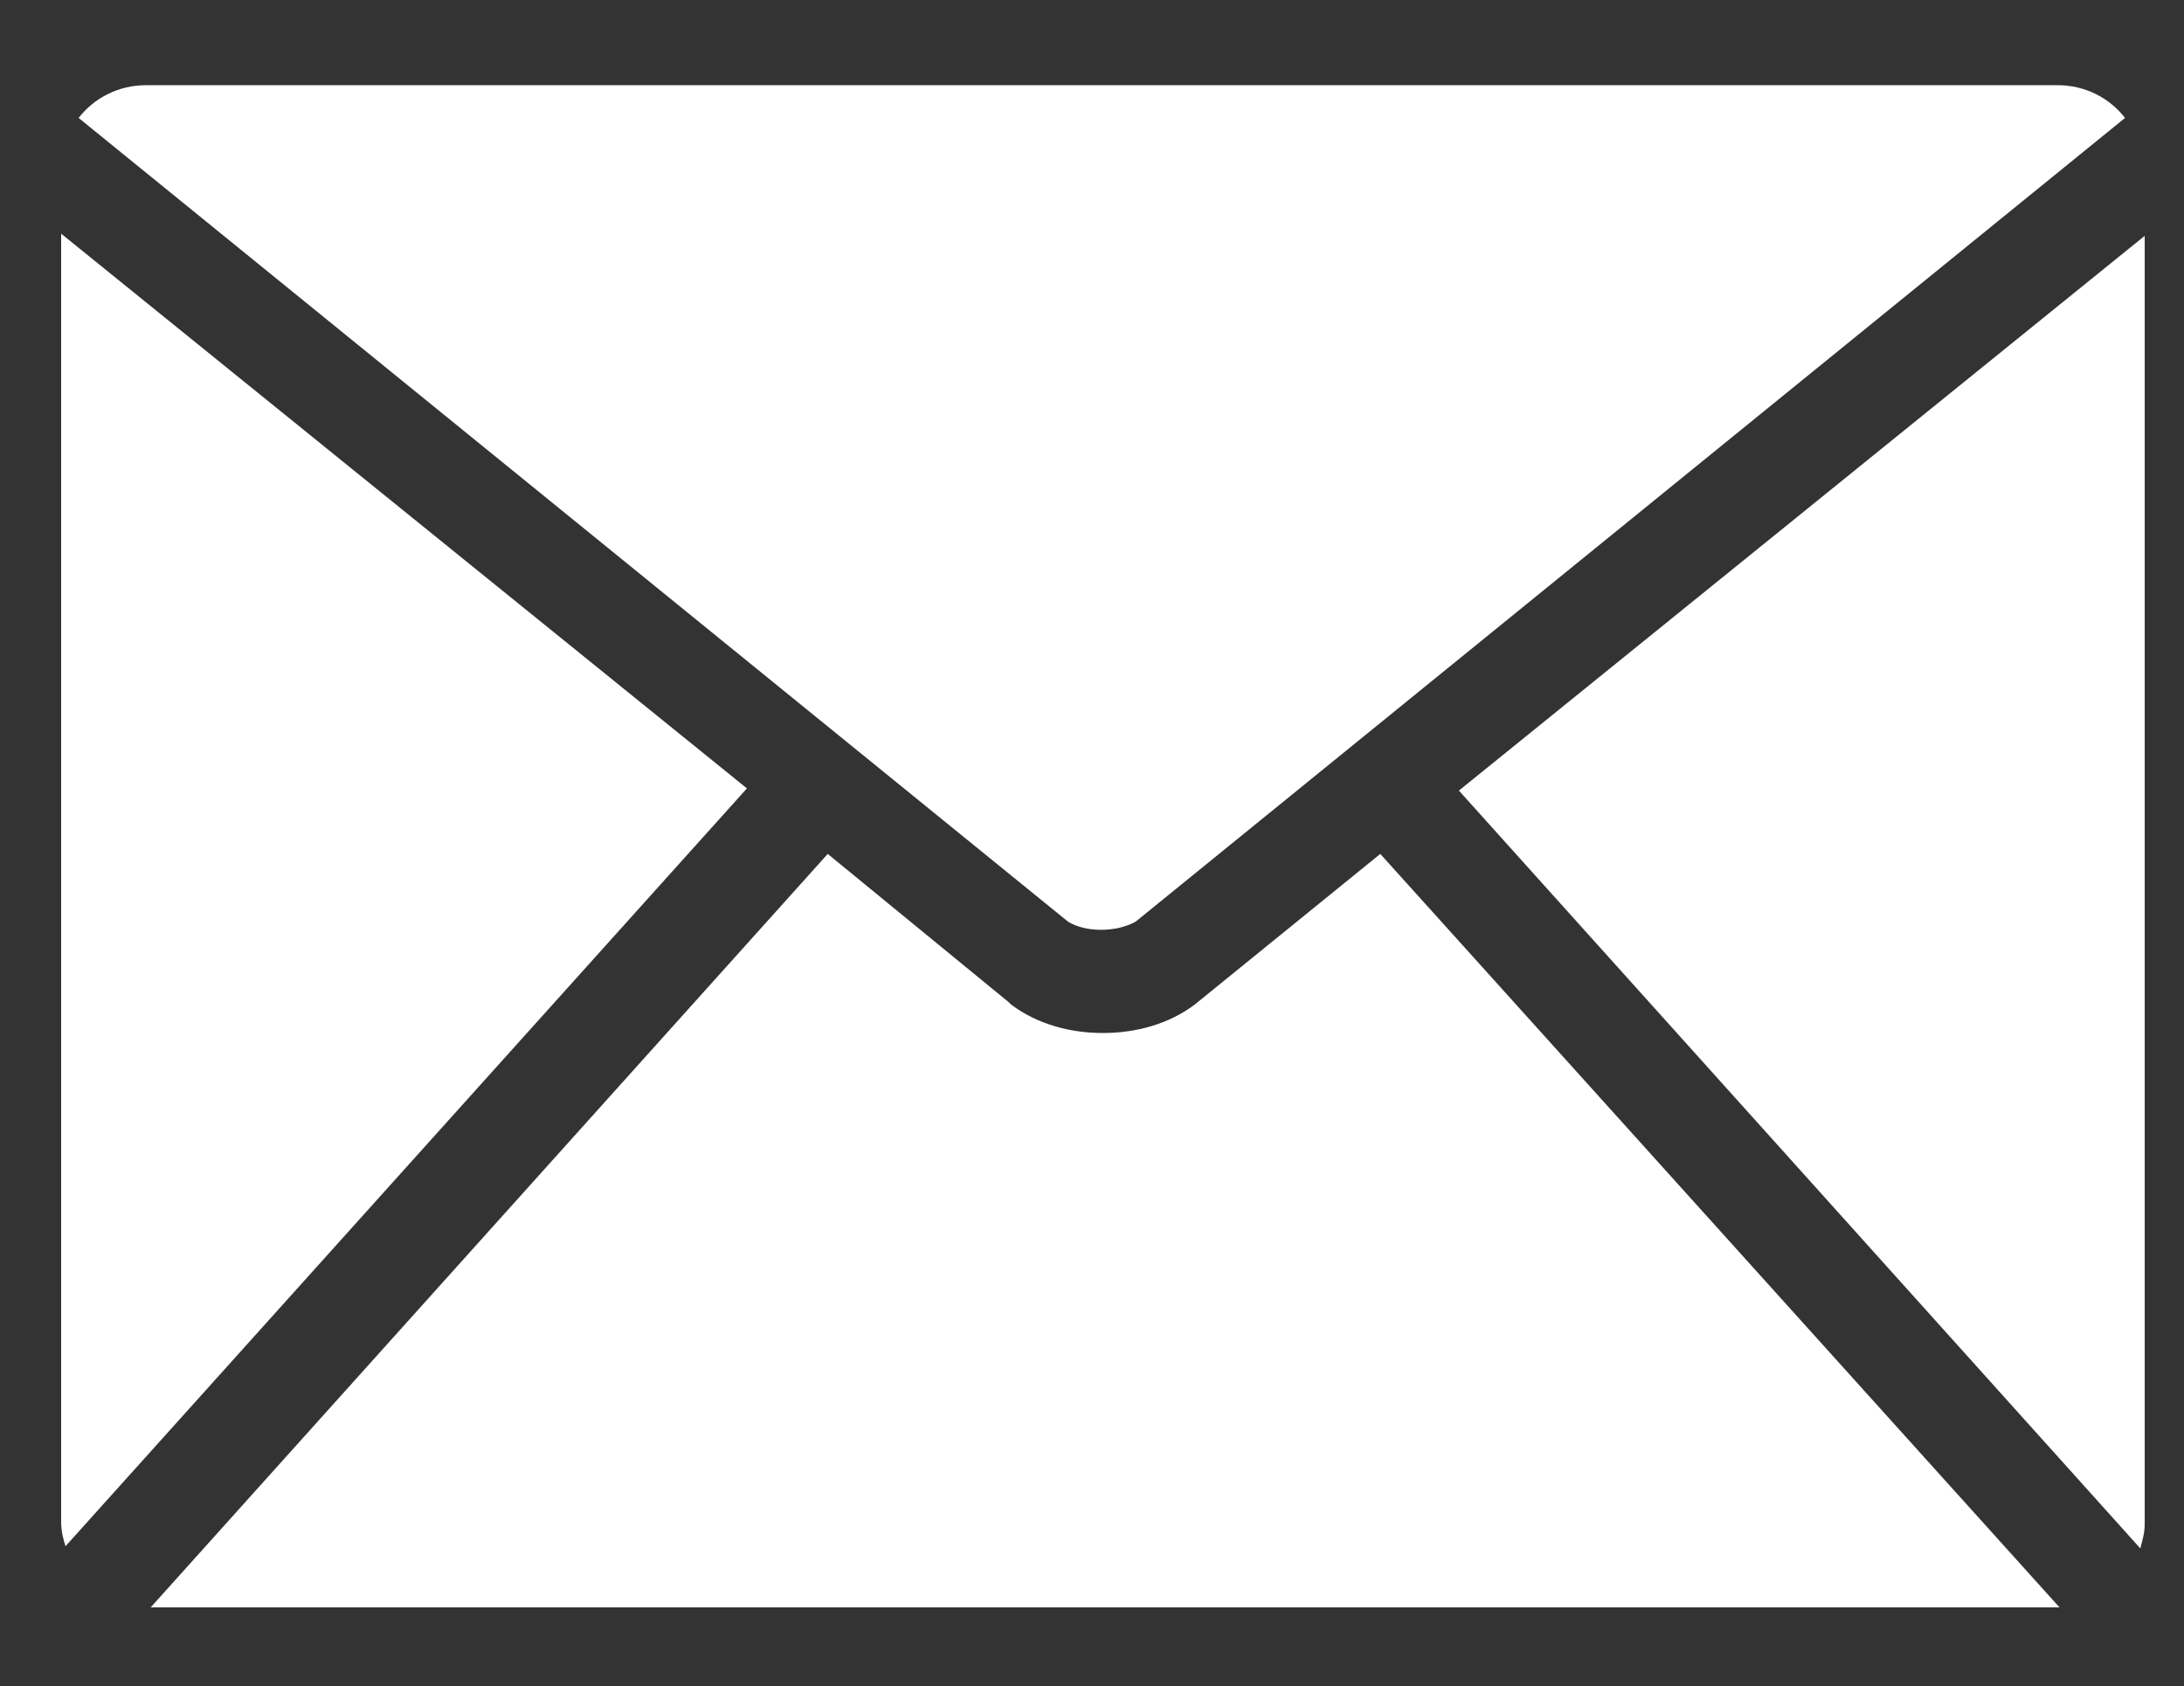 <?xml version="1.0" encoding="utf-8"?>
<!-- Generator: Adobe Illustrator 28.0.0, SVG Export Plug-In . SVG Version: 6.00 Build 0)  -->
<svg version="1.1" id="レイヤー_1" xmlns="http://www.w3.org/2000/svg" xmlns:xlink="http://www.w3.org/1999/xlink" x="0px"
	 y="0px" viewBox="0 0 100 77.2" style="enable-background:new 0 0 100 77.2;" xml:space="preserve">
<rect x="0" y="0" width="100" height="77.2" fill="#333333" stroke="none"/>
<style type="text/css">
	.st0{fill:#FFFFFF;}
</style>
<g>
	<path class="st0" d="M2.8,10.7v59c0,0.4,0.1,0.8,0.2,1.1l31.2-34.7L2.8,10.7z"/>
	<path class="st0" d="M66.8,36.2L98,70.9c0.1-0.4,0.2-0.7,0.2-1.1v-59L66.8,36.2z"/>
	<path class="st0" d="M63.2,39.1L54.7,46c-1.2,0.9-2.7,1.3-4.2,1.3c-1.5,0-3-0.4-4.2-1.3l-0.1-0.1l-8.3-6.8l-31,34.5h87.4L63.2,39.1
		z"/>
	<path class="st0" d="M48.9,42.2c0.8,0.5,2.2,0.5,3.1,0L97.3,5.4c-0.7-0.9-1.8-1.5-3.1-1.5H6.7c-1.3,0-2.4,0.6-3.1,1.5L48.9,42.2z"
		/>
</g>
</svg>
